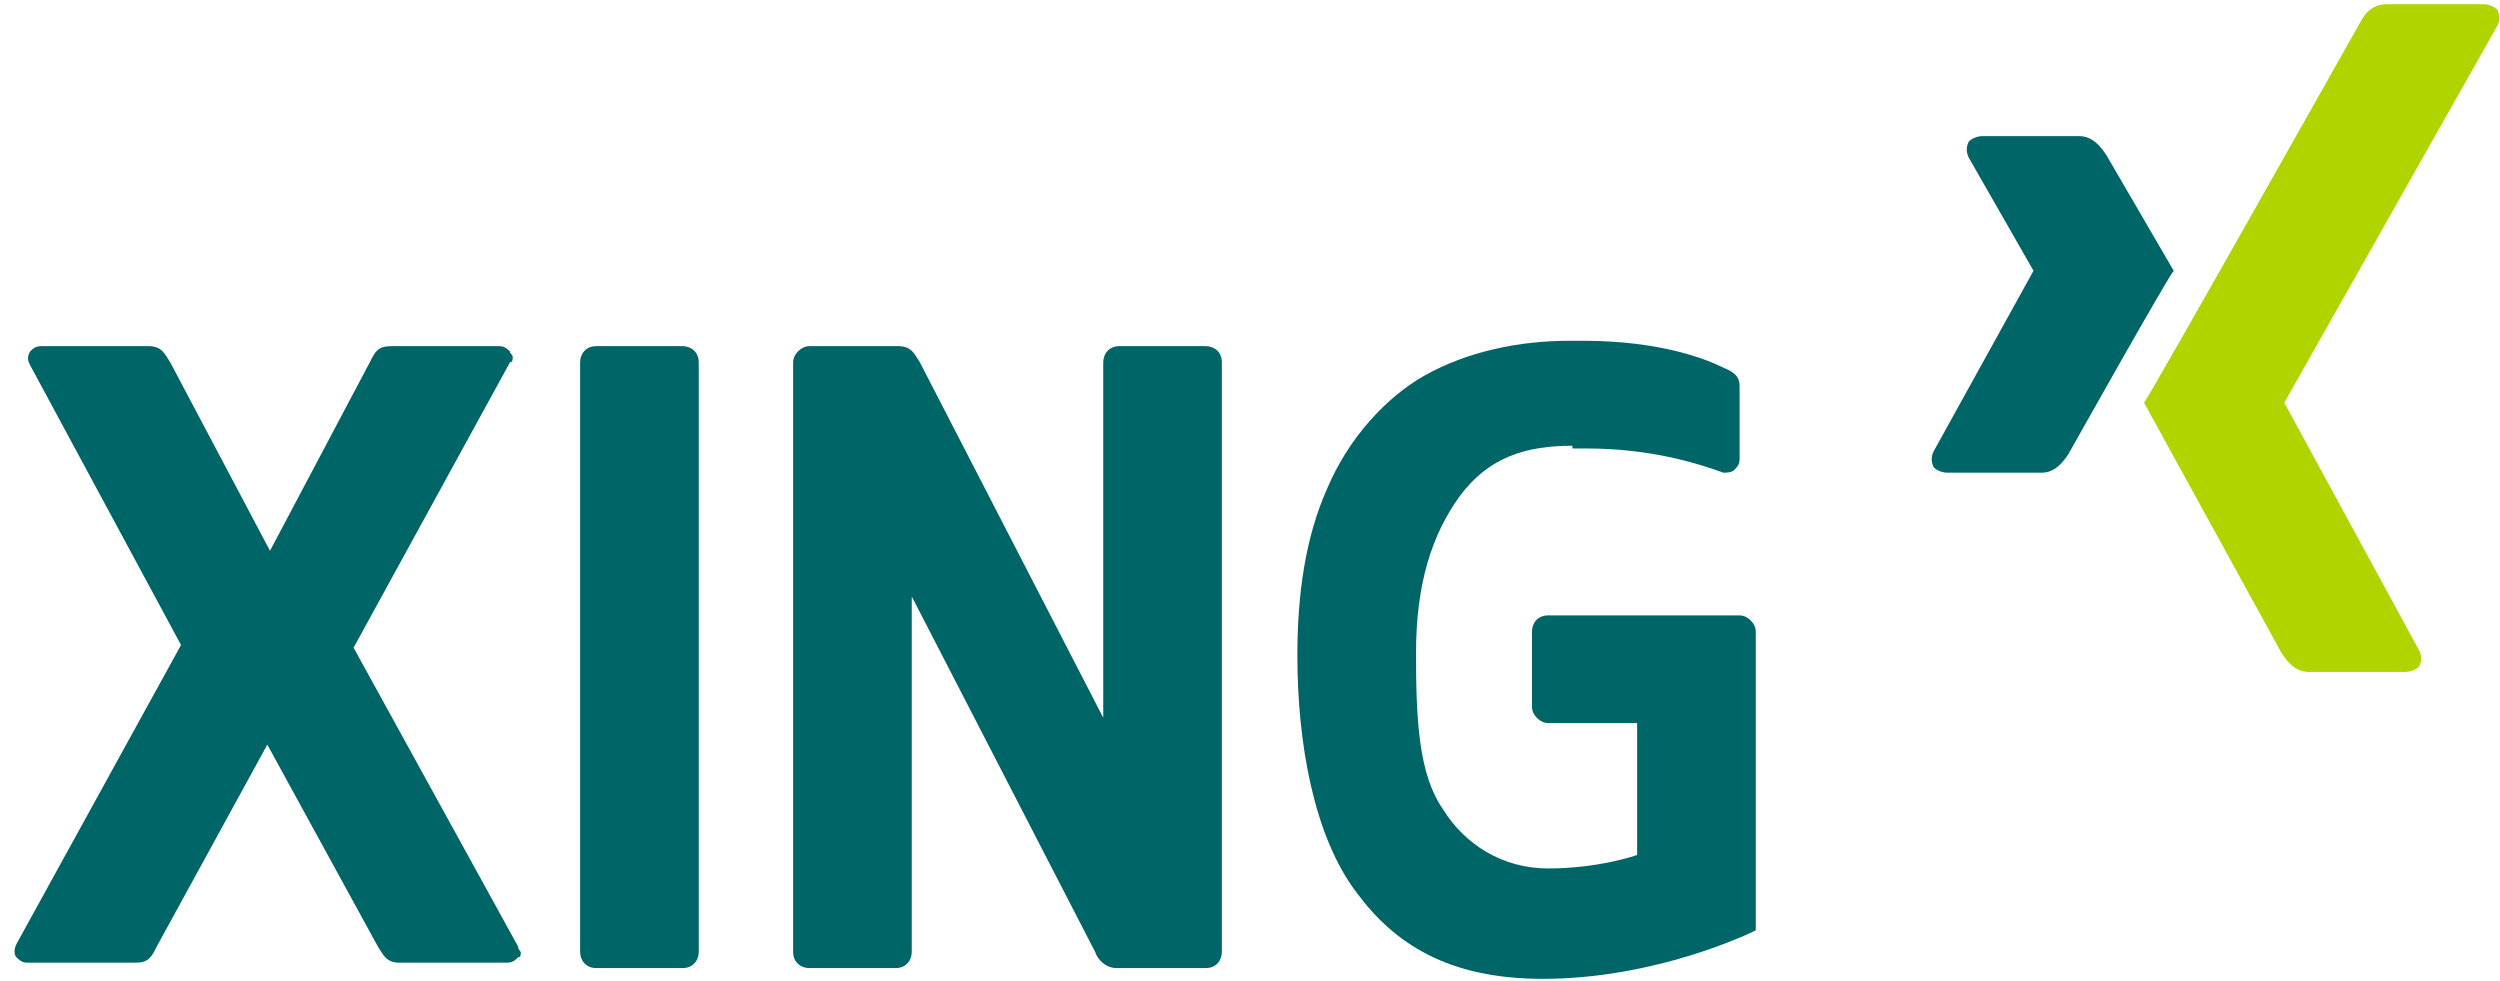<svg width="130" height="51" viewBox="0 0 130 51" fill="none" xmlns="http://www.w3.org/2000/svg">
<path d="M14.04 28.64L19.229 18.84C19.509 18.28 19.649 18 20.35 18H25.959C26.239 18 26.38 18.14 26.52 18.28C26.52 18.42 26.66 18.42 26.66 18.56C26.66 18.7 26.66 18.84 26.52 18.84L18.387 33.68L26.941 49.22C26.941 49.36 27.081 49.5 27.081 49.5C27.081 49.64 27.081 49.78 26.941 49.78C26.8 49.92 26.66 50.06 26.38 50.06H20.771C20.07 50.06 19.93 49.64 19.649 49.22L13.9 38.72L8.151 49.22C7.871 49.78 7.731 50.06 7.03 50.06H1.421C1.14 50.06 1 49.92 0.86 49.78C0.72 49.64 0.72 49.36 0.86 49.08L9.413 33.54L1.561 18.98C1.421 18.7 1.421 18.56 1.561 18.28C1.701 18.14 1.842 18 2.122 18H7.731C8.432 18 8.572 18.42 8.852 18.84L14.04 28.64Z" fill="#006567"/>
<path d="M57.368 37.32V18.84C57.368 18.42 57.648 18 58.209 18H62.696C63.117 18 63.537 18.28 63.537 18.84V49.5C63.537 49.92 63.257 50.34 62.696 50.34H58.069C57.508 50.34 57.087 49.92 56.947 49.5L47.412 31.02V49.5C47.412 49.92 47.132 50.34 46.571 50.34H42.084C41.663 50.34 41.243 50.06 41.243 49.5V18.84C41.243 18.42 41.663 18 42.084 18H46.711C47.412 18 47.553 18.42 47.833 18.84L57.368 37.32Z" fill="#006567"/>
<path d="M30.166 49.5V18.84C30.166 18.42 30.446 18 31.007 18H35.494C35.914 18 36.335 18.28 36.335 18.84V49.5C36.335 49.92 36.055 50.34 35.494 50.34H31.007C30.446 50.34 30.166 49.92 30.166 49.5Z" fill="#006567"/>
<path d="M81.766 23.18C79.382 23.18 77.419 23.74 75.876 25.84C74.474 27.8 73.633 30.32 73.633 33.96C73.633 37.46 73.773 40.26 75.035 42.08C76.157 43.9 78.12 45.16 80.504 45.16C83.168 45.16 85.131 44.46 85.131 44.46V37.6H80.504C80.083 37.6 79.662 37.18 79.662 36.76V32.84C79.662 32.42 79.943 32 80.504 32H90.459C90.88 32 91.3 32.42 91.3 32.84V48.38C91.02 48.52 86.112 50.9 80.223 50.9C75.316 50.9 72.511 49.08 70.548 46.42C68.305 43.48 67.463 38.58 67.463 34.1C67.463 30.88 67.884 27.94 69.006 25.42C70.127 22.76 72.091 20.66 74.054 19.54C76.297 18.28 78.961 17.72 81.625 17.72H82.326C86.393 17.72 88.776 18.7 89.618 19.12C90.319 19.4 90.459 19.68 90.459 20.1V23.88C90.459 24.16 90.319 24.3 90.179 24.44C90.038 24.58 89.758 24.58 89.618 24.58C88.075 24.02 85.692 23.32 82.467 23.32H81.766V23.18Z" fill="#006567"/>
<path d="M124.111 0.22C123.41 0.22 122.989 0.64 122.709 1.2C122.709 1.2 111.912 20.38 111.491 20.94L118.642 33.96C118.923 34.38 119.343 34.94 120.044 34.94H125.092C125.373 34.94 125.653 34.8 125.793 34.66C125.934 34.38 125.934 34.1 125.793 33.82L118.783 20.94L129.86 1.34C130 1.06 130 0.78 129.86 0.5C129.719 0.36 129.439 0.22 129.159 0.22H124.111Z" fill="#B0D400"/>
<path d="M103.078 7.08C102.798 7.08 102.517 7.22 102.377 7.36C102.237 7.64 102.237 7.92 102.377 8.2L105.742 14.08L100.554 23.46C100.414 23.74 100.414 24.02 100.554 24.3C100.695 24.44 100.975 24.58 101.255 24.58H106.163C106.864 24.58 107.285 24.02 107.565 23.6C107.565 23.6 112.753 14.36 113.034 14.08L109.528 8.06C109.248 7.64 108.827 7.08 108.126 7.08H103.078Z" fill="#006567"/>
</svg>
